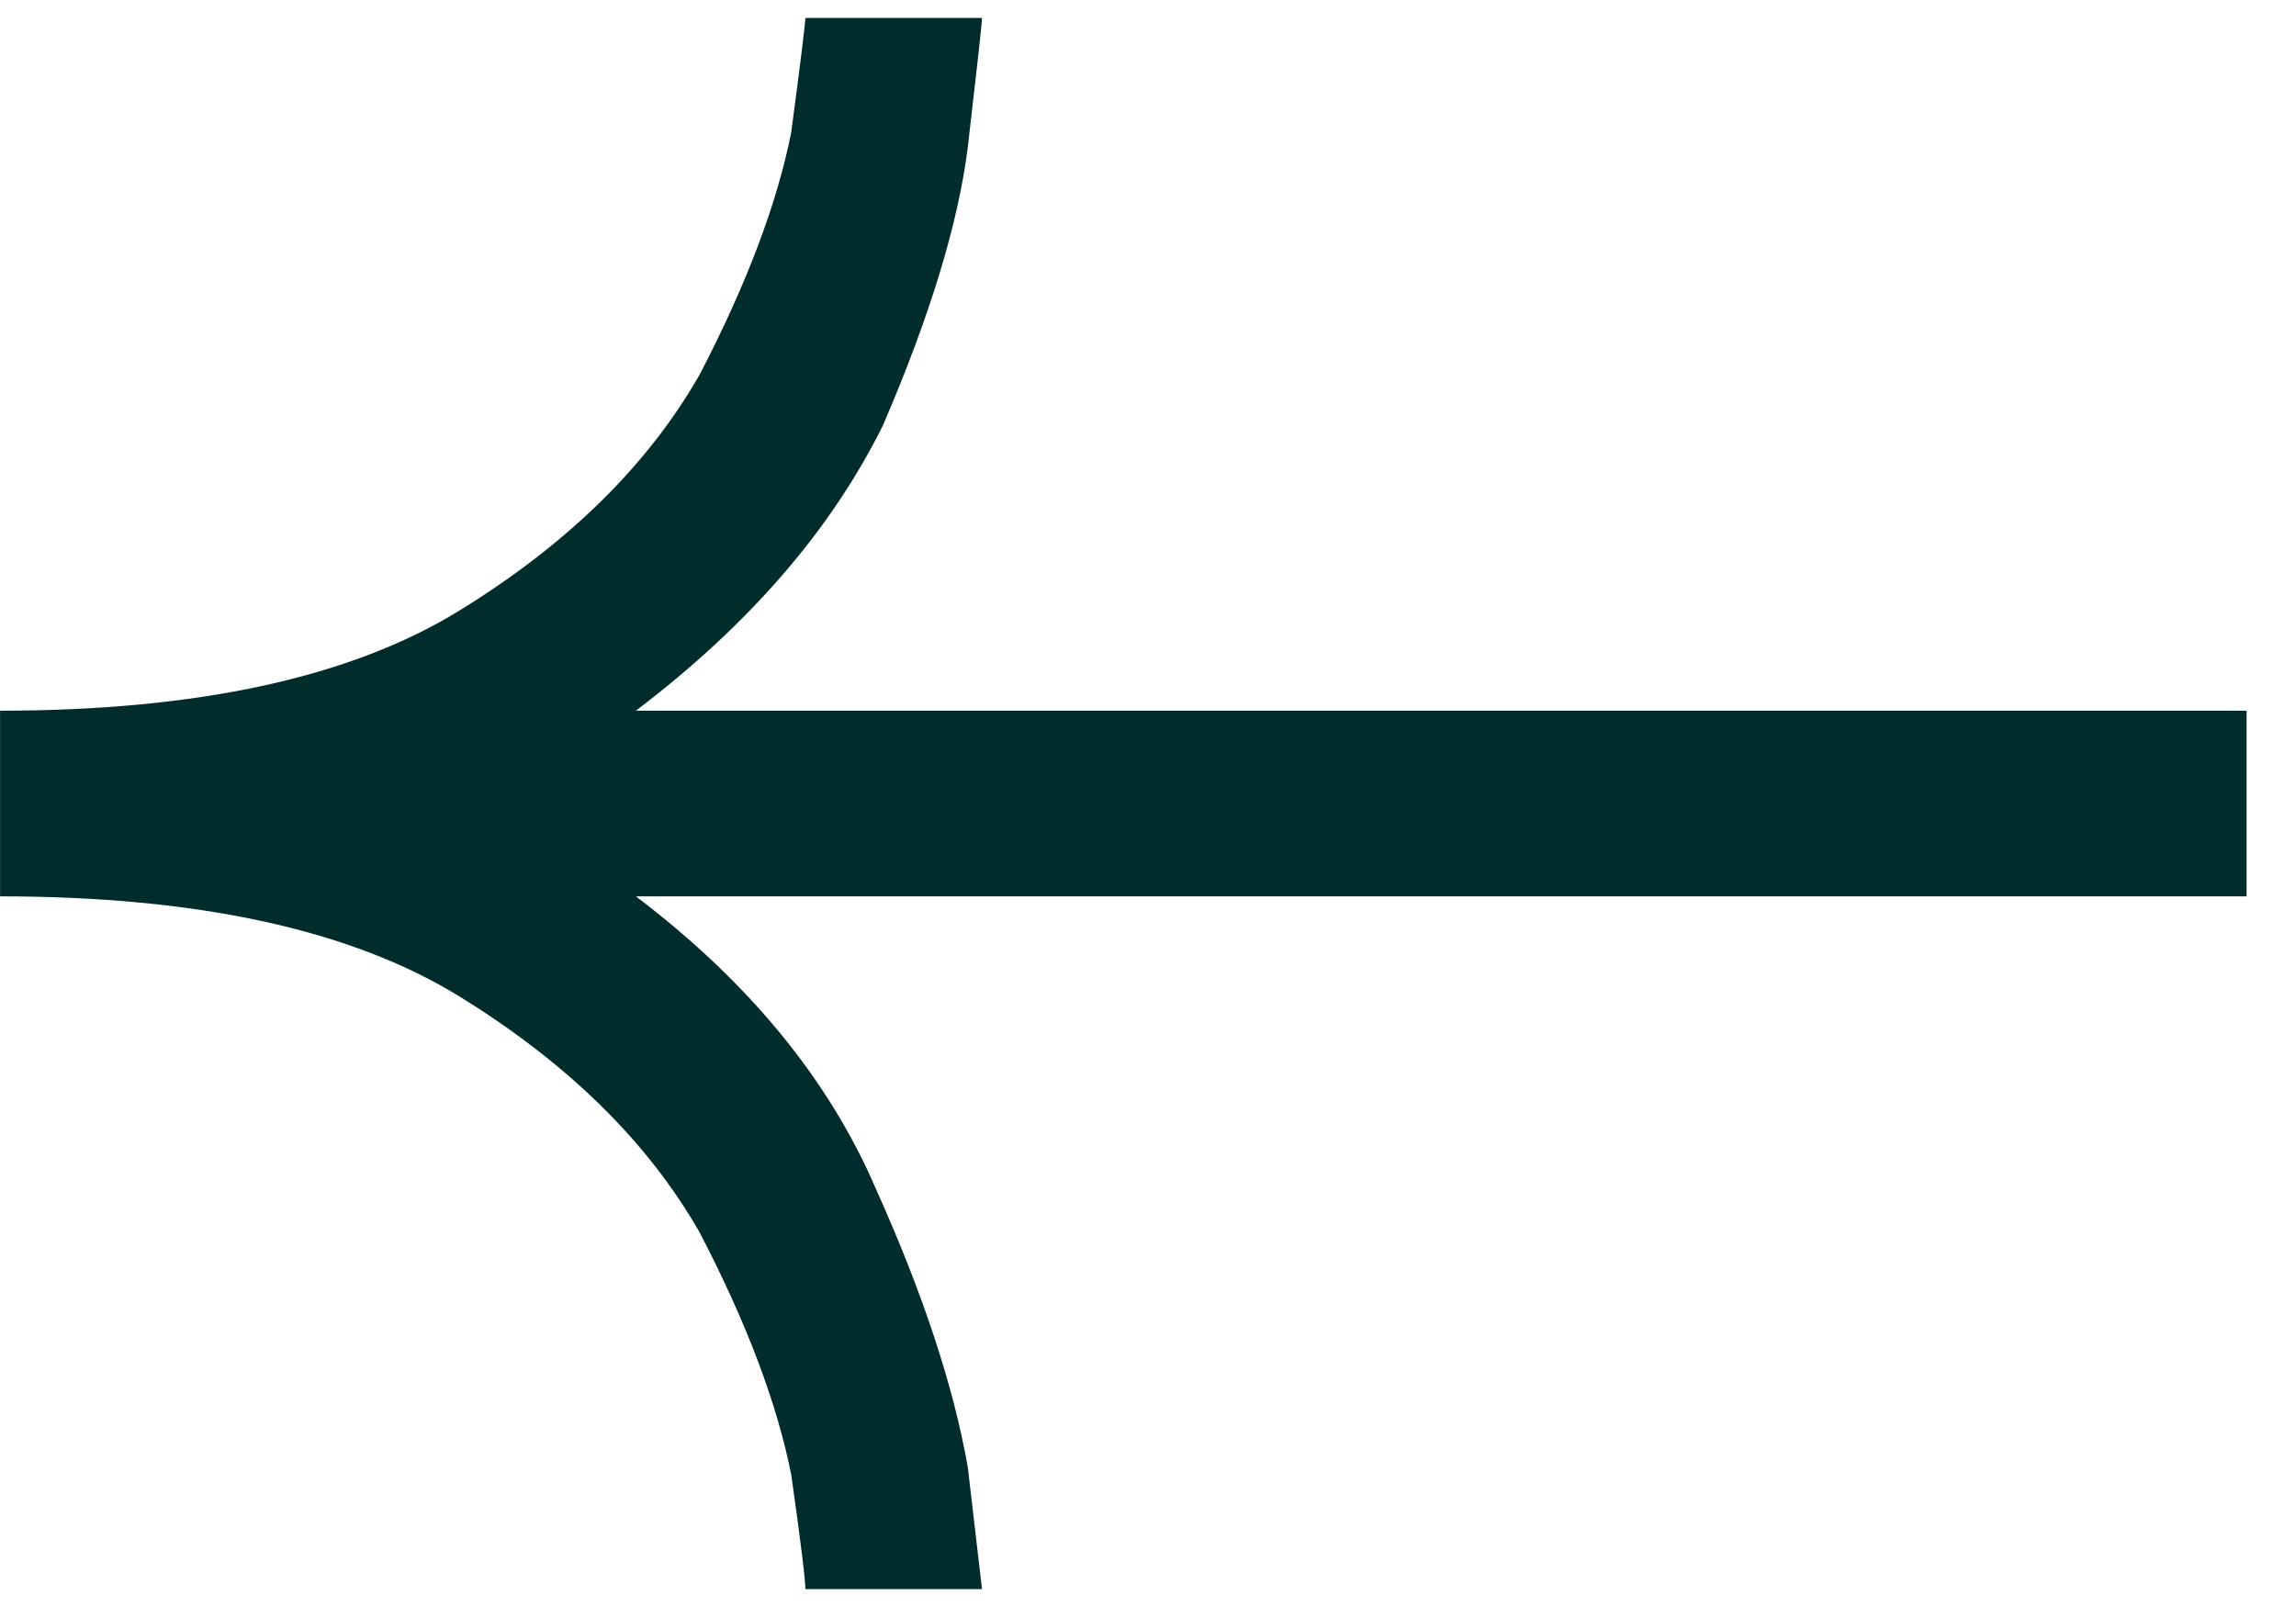 <svg width="40" height="28" viewBox="0 0 40 28" fill="none" xmlns="http://www.w3.org/2000/svg">
<g clip-path="url(#clip0_923_3600)">
<path d="M39.139 15.618V12.383H11.078C13.047 10.889 14.483 9.23 15.385 7.405C16.206 5.497 16.698 3.879 16.862 2.552C17.026 1.141 17.108 0.394 17.108 0.312H14.031C14.031 0.394 13.95 1.058 13.785 2.303C13.539 3.547 13.006 4.957 12.185 6.534C11.283 8.11 9.888 9.479 8.001 10.64C6.114 11.802 3.447 12.383 0.001 12.383V15.618C3.447 15.618 6.114 16.199 8.001 17.36C9.888 18.522 11.283 19.891 12.185 21.467C13.006 23.043 13.539 24.454 13.785 25.698C13.95 26.86 14.031 27.523 14.031 27.689H17.108C17.108 27.689 17.026 26.984 16.862 25.574C16.616 24.163 16.083 22.546 15.262 20.72C14.442 18.812 13.047 17.111 11.078 15.618H39.139Z" fill="#002C2B"/>
</g>
<defs>
<clipPath id="clip0_923_3600">
<rect width="40" height="28" fill="white"/>
</clipPath>
</defs>
</svg>
